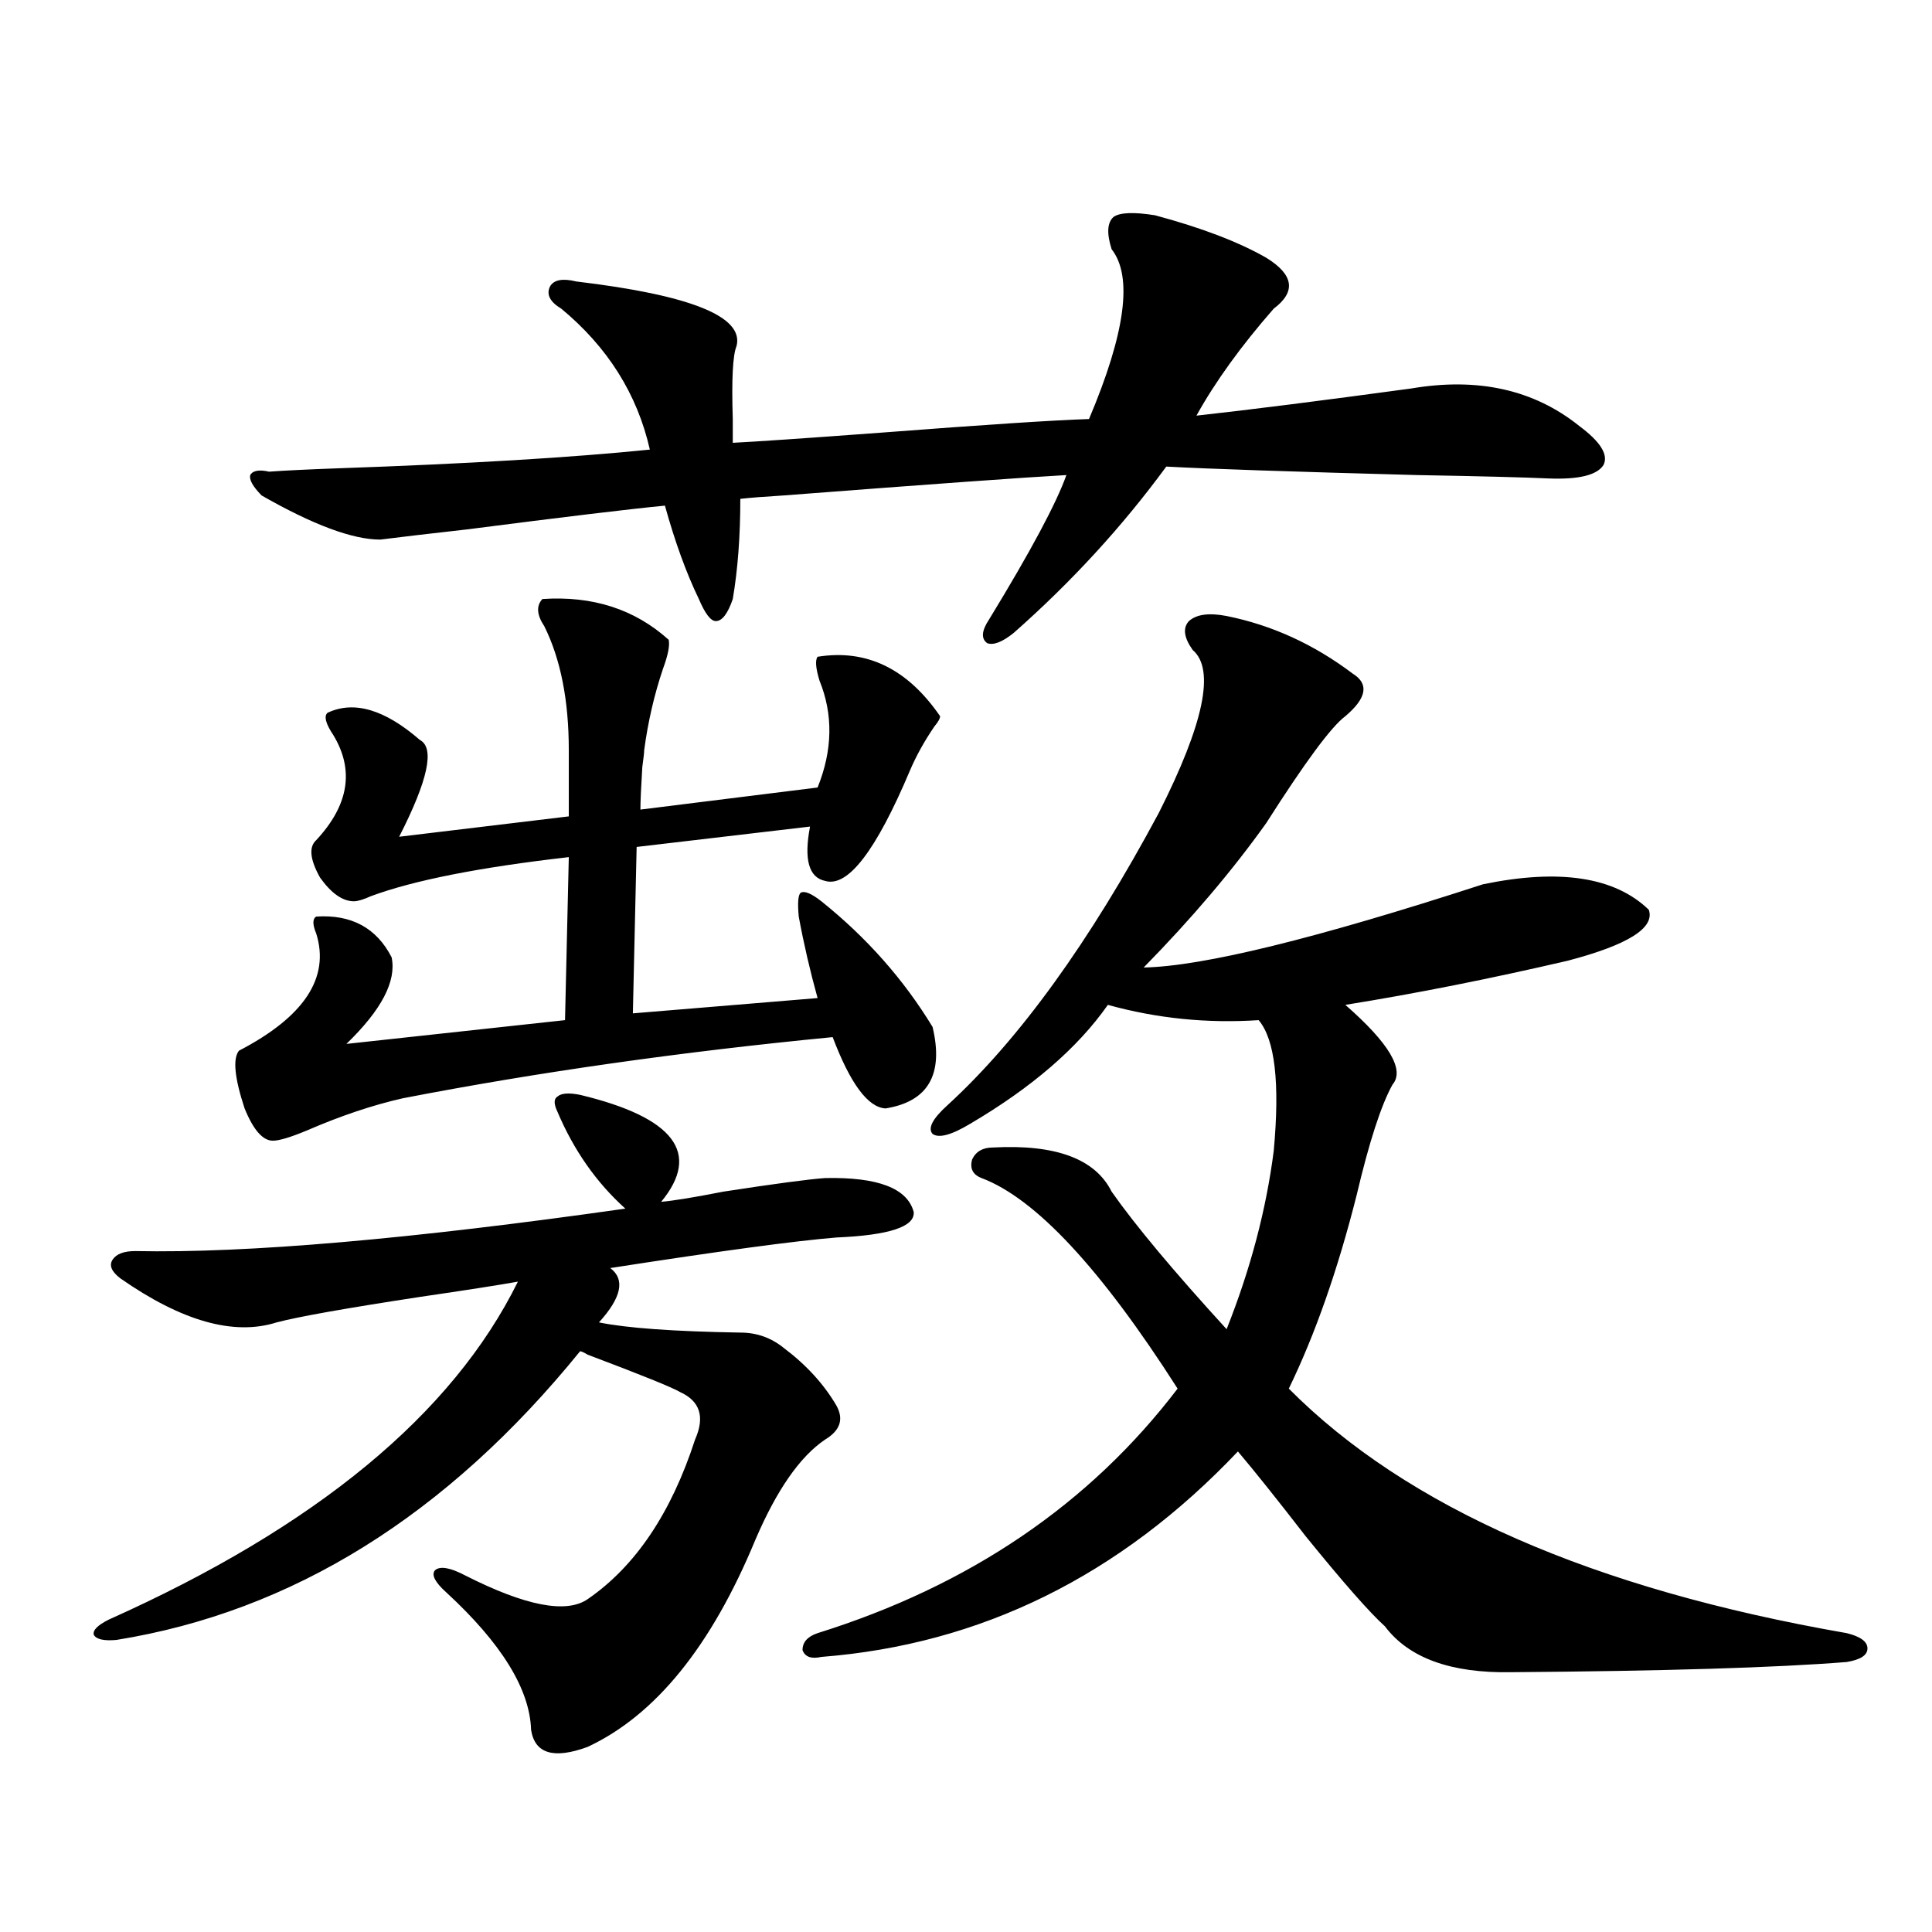 <?xml version="1.0" encoding="utf-8"?>
<!-- Generator: Adobe Illustrator 16.0.0, SVG Export Plug-In . SVG Version: 6.00 Build 0)  -->
<!DOCTYPE svg PUBLIC "-//W3C//DTD SVG 1.1//EN" "http://www.w3.org/Graphics/SVG/1.1/DTD/svg11.dtd">
<svg version="1.1" id="图层_1" xmlns="http://www.w3.org/2000/svg" xmlns:xlink="http://www.w3.org/1999/xlink" x="0px" y="0px"
	 width="1000px" height="1000px" viewBox="0 0 1000 1000" enable-background="new 0 0 1000 1000" xml:space="preserve">
<path d="M300.261,566.696c48.779,11.728,62.758,30.185,41.95,55.371c6.494-0.577,17.226-2.334,32.194-5.273
	c26.661-4.092,44.222-6.441,52.682-7.031c27.316-0.577,42.591,5.273,45.853,17.578c0.641,7.622-12.683,12.016-39.999,13.184
	c-21.463,1.758-60.486,7.031-117.07,15.82c7.805,5.864,5.854,15.244-5.854,28.125c14.299,2.939,38.688,4.697,73.169,5.273
	c8.445,0,15.93,2.637,22.438,7.91c11.707,8.789,20.808,18.759,27.316,29.883c3.902,7.031,1.951,12.895-5.854,17.578
	c-13.018,8.789-25.045,26.079-36.097,51.855c-22.773,55.069-51.706,90.816-86.827,107.227c-17.561,6.441-27.316,3.515-29.268-8.789
	c-0.655-21.094-15.289-44.824-43.901-71.191c-5.854-5.273-7.805-9.077-5.854-11.426c2.592-2.334,7.805-1.456,15.609,2.637
	c31.219,15.82,52.347,19.913,63.413,12.305c24.71-16.988,43.246-44.522,55.608-82.617c5.198-11.714,2.592-19.913-7.805-24.609
	c-3.902-2.334-19.847-8.789-47.804-19.336c-1.951-1.167-3.262-1.758-3.902-1.758c-68.946,84.966-148.944,134.761-239.994,149.414
	c-6.509,0.577-10.411-0.302-11.707-2.637c-0.655-2.348,1.951-4.985,7.805-7.91C163.679,790.24,234.241,731.93,268.066,663.375
	c-9.756,1.758-26.676,4.395-50.73,7.91c-38.383,5.864-63.093,10.259-74.145,13.184c-22.118,7.031-49.114-0.577-80.974-22.852
	c-4.558-3.516-5.854-6.729-3.902-9.668c1.951-2.925,5.854-4.395,11.707-4.395c57.88,1.181,142.436-6.152,253.652-21.973
	c-14.969-13.472-26.676-30.171-35.121-50.098c-1.951-4.092-1.951-6.729,0-7.91C290.505,565.817,294.407,565.528,300.261,566.696z
	 M413.429,474.41c-0.655-7.031-0.335-11.124,0.976-12.305c1.951-1.167,5.519,0.302,10.731,4.395
	c23.414,18.759,42.591,40.43,57.56,65.039c5.854,24.609-2.286,38.672-24.39,42.188c-9.115-0.577-18.216-12.881-27.316-36.914
	c-78.702,7.622-152.847,18.169-222.434,31.641c-15.609,3.516-32.194,9.091-49.755,16.699c-8.46,3.516-14.313,5.273-17.561,5.273
	c-5.213,0-10.091-5.562-14.634-16.699c-5.213-15.82-6.188-25.777-2.927-29.883c33.811-17.578,47.148-37.793,39.999-60.645
	c-1.951-4.683-1.951-7.608,0-8.789c18.201-1.167,31.219,5.864,39.023,21.094c2.592,12.305-5.213,27.246-23.414,44.824
	l113.168-12.305l1.951-84.375c-46.188,5.273-80.333,12.016-102.437,20.215c-3.902,1.758-6.829,2.637-8.78,2.637
	c-5.854,0-11.707-4.092-17.561-12.305c-5.213-9.366-5.854-15.82-1.951-19.336c16.905-18.155,19.832-36.323,8.78-54.492
	c-3.902-5.85-4.878-9.668-2.927-11.426c13.658-6.441,29.588-1.758,47.804,14.063c7.805,4.106,4.223,20.805-10.731,50.098
	l87.803-10.547v-34.277c0-25.777-4.237-47.159-12.683-64.16c-3.902-5.85-4.237-10.547-0.976-14.063
	c26.006-1.758,47.804,5.273,65.364,21.094c0.641,2.939-0.335,7.91-2.927,14.941c-4.558,13.486-7.805,27.548-9.756,42.188
	c0,1.181-0.335,4.106-0.976,8.789c-0.655,10.547-0.976,17.88-0.976,21.973l91.705-11.426c7.805-19.336,8.125-37.793,0.976-55.371
	c-1.951-6.441-2.286-10.547-0.976-12.305c25.365-4.092,46.493,6.152,63.413,30.762c0,1.181-0.976,2.939-2.927,5.273
	c-5.213,7.622-9.436,15.244-12.683,22.852c-17.561,41.611-32.194,60.645-43.901,57.129c-8.46-1.758-11.066-11.124-7.805-28.125
	l-89.754,10.547l-1.951,86.133l95.607-7.91C419.282,502.535,416.021,488.473,413.429,474.41z M597.814,111.422
	c24.055,6.455,43.246,13.774,57.56,21.973c14.299,8.789,15.609,17.578,3.902,26.367c-16.92,19.336-30.243,37.793-39.999,55.371
	c26.661-2.925,63.733-7.608,111.217-14.063c34.466-5.85,63.413,0.591,86.827,19.336c11.052,8.212,15.274,14.941,12.683,20.215
	c-3.262,5.273-12.683,7.622-28.292,7.031c-12.362-0.577-35.121-1.167-68.291-1.758c-65.044-1.758-108.29-3.213-129.753-4.395
	c-22.773,31.064-49.114,59.766-79.022,86.133c-5.854,4.697-10.411,6.455-13.658,5.273c-3.262-2.334-2.927-6.441,0.976-12.305
	c21.463-35.156,34.786-60.054,39.999-74.707c-21.463,1.181-70.242,4.697-146.338,10.547c-9.756,0.591-17.24,1.181-22.438,1.758
	c0,19.336-1.311,36.626-3.902,51.855c-2.606,7.622-5.533,11.426-8.78,11.426c-2.606,0-5.533-3.804-8.78-11.426
	c-6.509-13.472-12.362-29.581-17.561-48.34c-18.216,1.758-52.361,5.864-102.437,12.305c-20.822,2.348-35.776,4.106-44.877,5.273
	c-14.313,0-34.801-7.608-61.462-22.852c-4.558-4.683-6.509-8.198-5.854-10.547c1.296-2.334,4.543-2.925,9.756-1.758
	c7.805-0.577,19.832-1.167,36.097-1.758c66.98-2.334,120.638-5.562,160.972-9.668c-6.509-28.702-21.798-53.023-45.853-72.949
	c-5.854-3.516-7.805-7.32-5.854-11.426c1.951-3.516,6.494-4.395,13.658-2.637c59.176,7.031,86.827,18.169,82.925,33.398
	c-1.951,4.697-2.606,17.29-1.951,37.793c0,5.864,0,9.97,0,12.305c11.707-0.577,37.393-2.334,77.071-5.273
	c53.322-4.092,89.099-6.441,107.314-7.031c18.856-44.522,22.759-73.828,11.707-87.891c-2.606-8.198-2.286-13.76,0.976-16.699
	C579.599,109.967,586.748,109.664,597.814,111.422z M634.887,318.844c23.414,4.697,45.197,14.653,65.364,29.883
	c8.445,5.273,7.149,12.607-3.902,21.973c-7.164,5.273-20.822,23.73-40.975,55.371c-17.561,24.609-38.703,49.521-63.413,74.707
	c30.563-0.577,89.099-14.941,175.605-43.066c39.664-8.198,68.291-3.804,85.852,13.184c3.247,9.38-10.731,18.169-41.95,26.367
	c-40.334,9.38-78.702,17.001-115.119,22.852c22.759,19.927,30.884,33.701,24.39,41.309c-5.854,10.547-12.042,29.594-18.536,57.129
	c-9.756,38.672-21.463,72.07-35.121,100.195c61.127,61.523,157.39,103.711,288.773,126.563c7.149,1.758,10.731,4.395,10.731,7.91
	s-3.582,5.85-10.731,7.031c-36.432,2.925-94.312,4.683-173.654,5.273c-31.219,0.577-53.017-7.333-65.364-23.73
	c-7.805-7.031-21.463-22.549-40.975-46.582c-14.969-19.336-26.676-33.975-35.121-43.945
	c-61.142,64.462-133.015,99.893-215.604,106.348c-5.213,1.167-8.46,0-9.756-3.516c0-4.106,2.592-7.031,7.805-8.789
	c78.688-24.609,140.805-66.797,186.337-126.563c-39.679-62.1-73.504-98.438-101.461-108.984c-4.558-1.758-6.188-4.971-4.878-9.668
	c1.951-4.092,5.519-6.152,10.731-6.152c32.515-1.758,53.002,5.864,61.462,22.852c12.348,17.578,32.194,41.309,59.511,71.191
	c12.348-31.05,20.487-61.812,24.39-92.285c3.247-35.156,0.641-57.706-7.805-67.676c-26.676,1.758-52.682-0.879-78.047-7.91
	c-15.609,22.275-39.358,42.778-71.218,61.523c-9.756,5.864-16.265,7.622-19.512,5.273c-2.606-2.925,0-7.91,7.805-14.941
	c37.072-33.975,73.489-84.375,109.266-151.172c23.414-46.28,29.268-74.405,17.561-84.375c-4.558-6.441-5.213-11.426-1.951-14.941
	C619.277,317.965,625.771,317.086,634.887,318.844z"/>
</svg>

